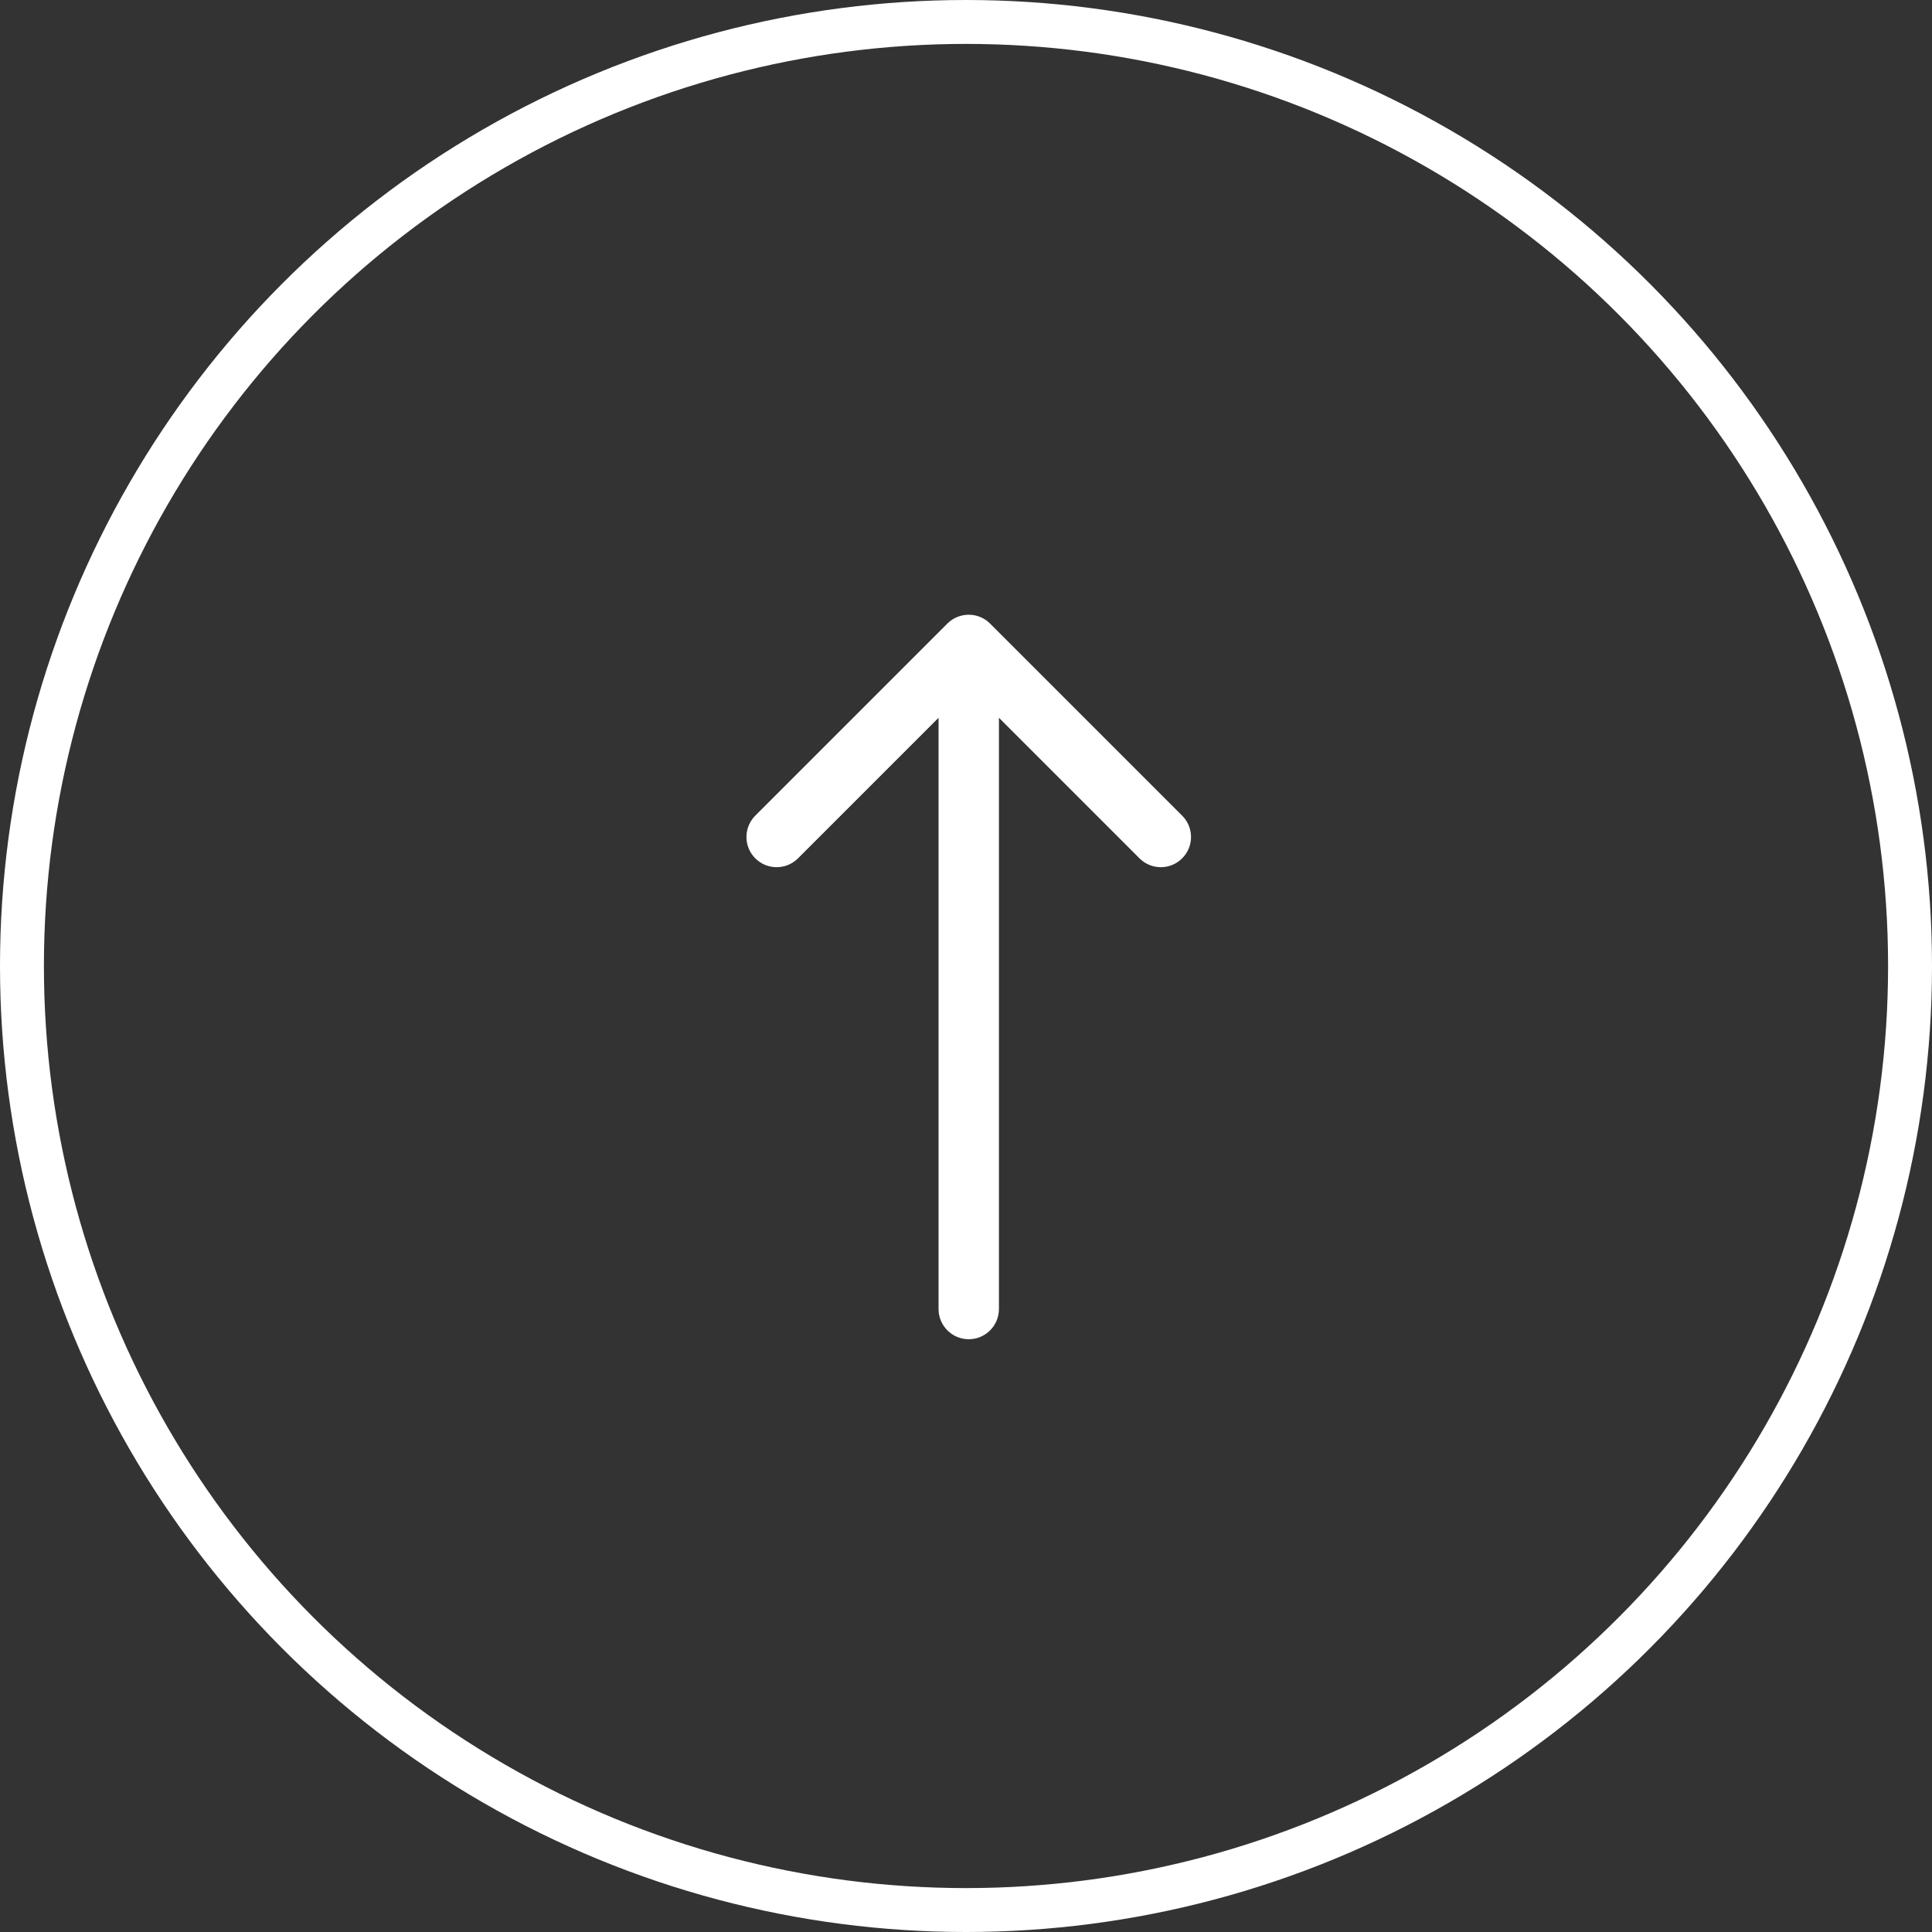 <?xml version="1.0" encoding="UTF-8"?> <svg xmlns="http://www.w3.org/2000/svg" width="44" height="44" viewBox="0 0 44 44" fill="none"><rect x="0" y="0" width="44" height="44" fill="#333333" stroke="none"/><circle cx="22" cy="22" r="21.5" stroke="white"></circle><path d="M17.201 19.548C16.933 19.28 16.933 18.845 17.201 18.576L21.576 14.201C21.845 13.933 22.28 13.933 22.548 14.201L26.923 18.576C27.192 18.845 27.192 19.28 26.923 19.548C26.655 19.817 26.219 19.817 25.951 19.548L22.75 16.347L22.75 29.812C22.75 30.192 22.442 30.5 22.062 30.5C21.683 30.5 21.375 30.192 21.375 29.812L21.375 16.347L18.174 19.548C17.905 19.817 17.47 19.817 17.201 19.548Z" fill="white"></path></svg> 